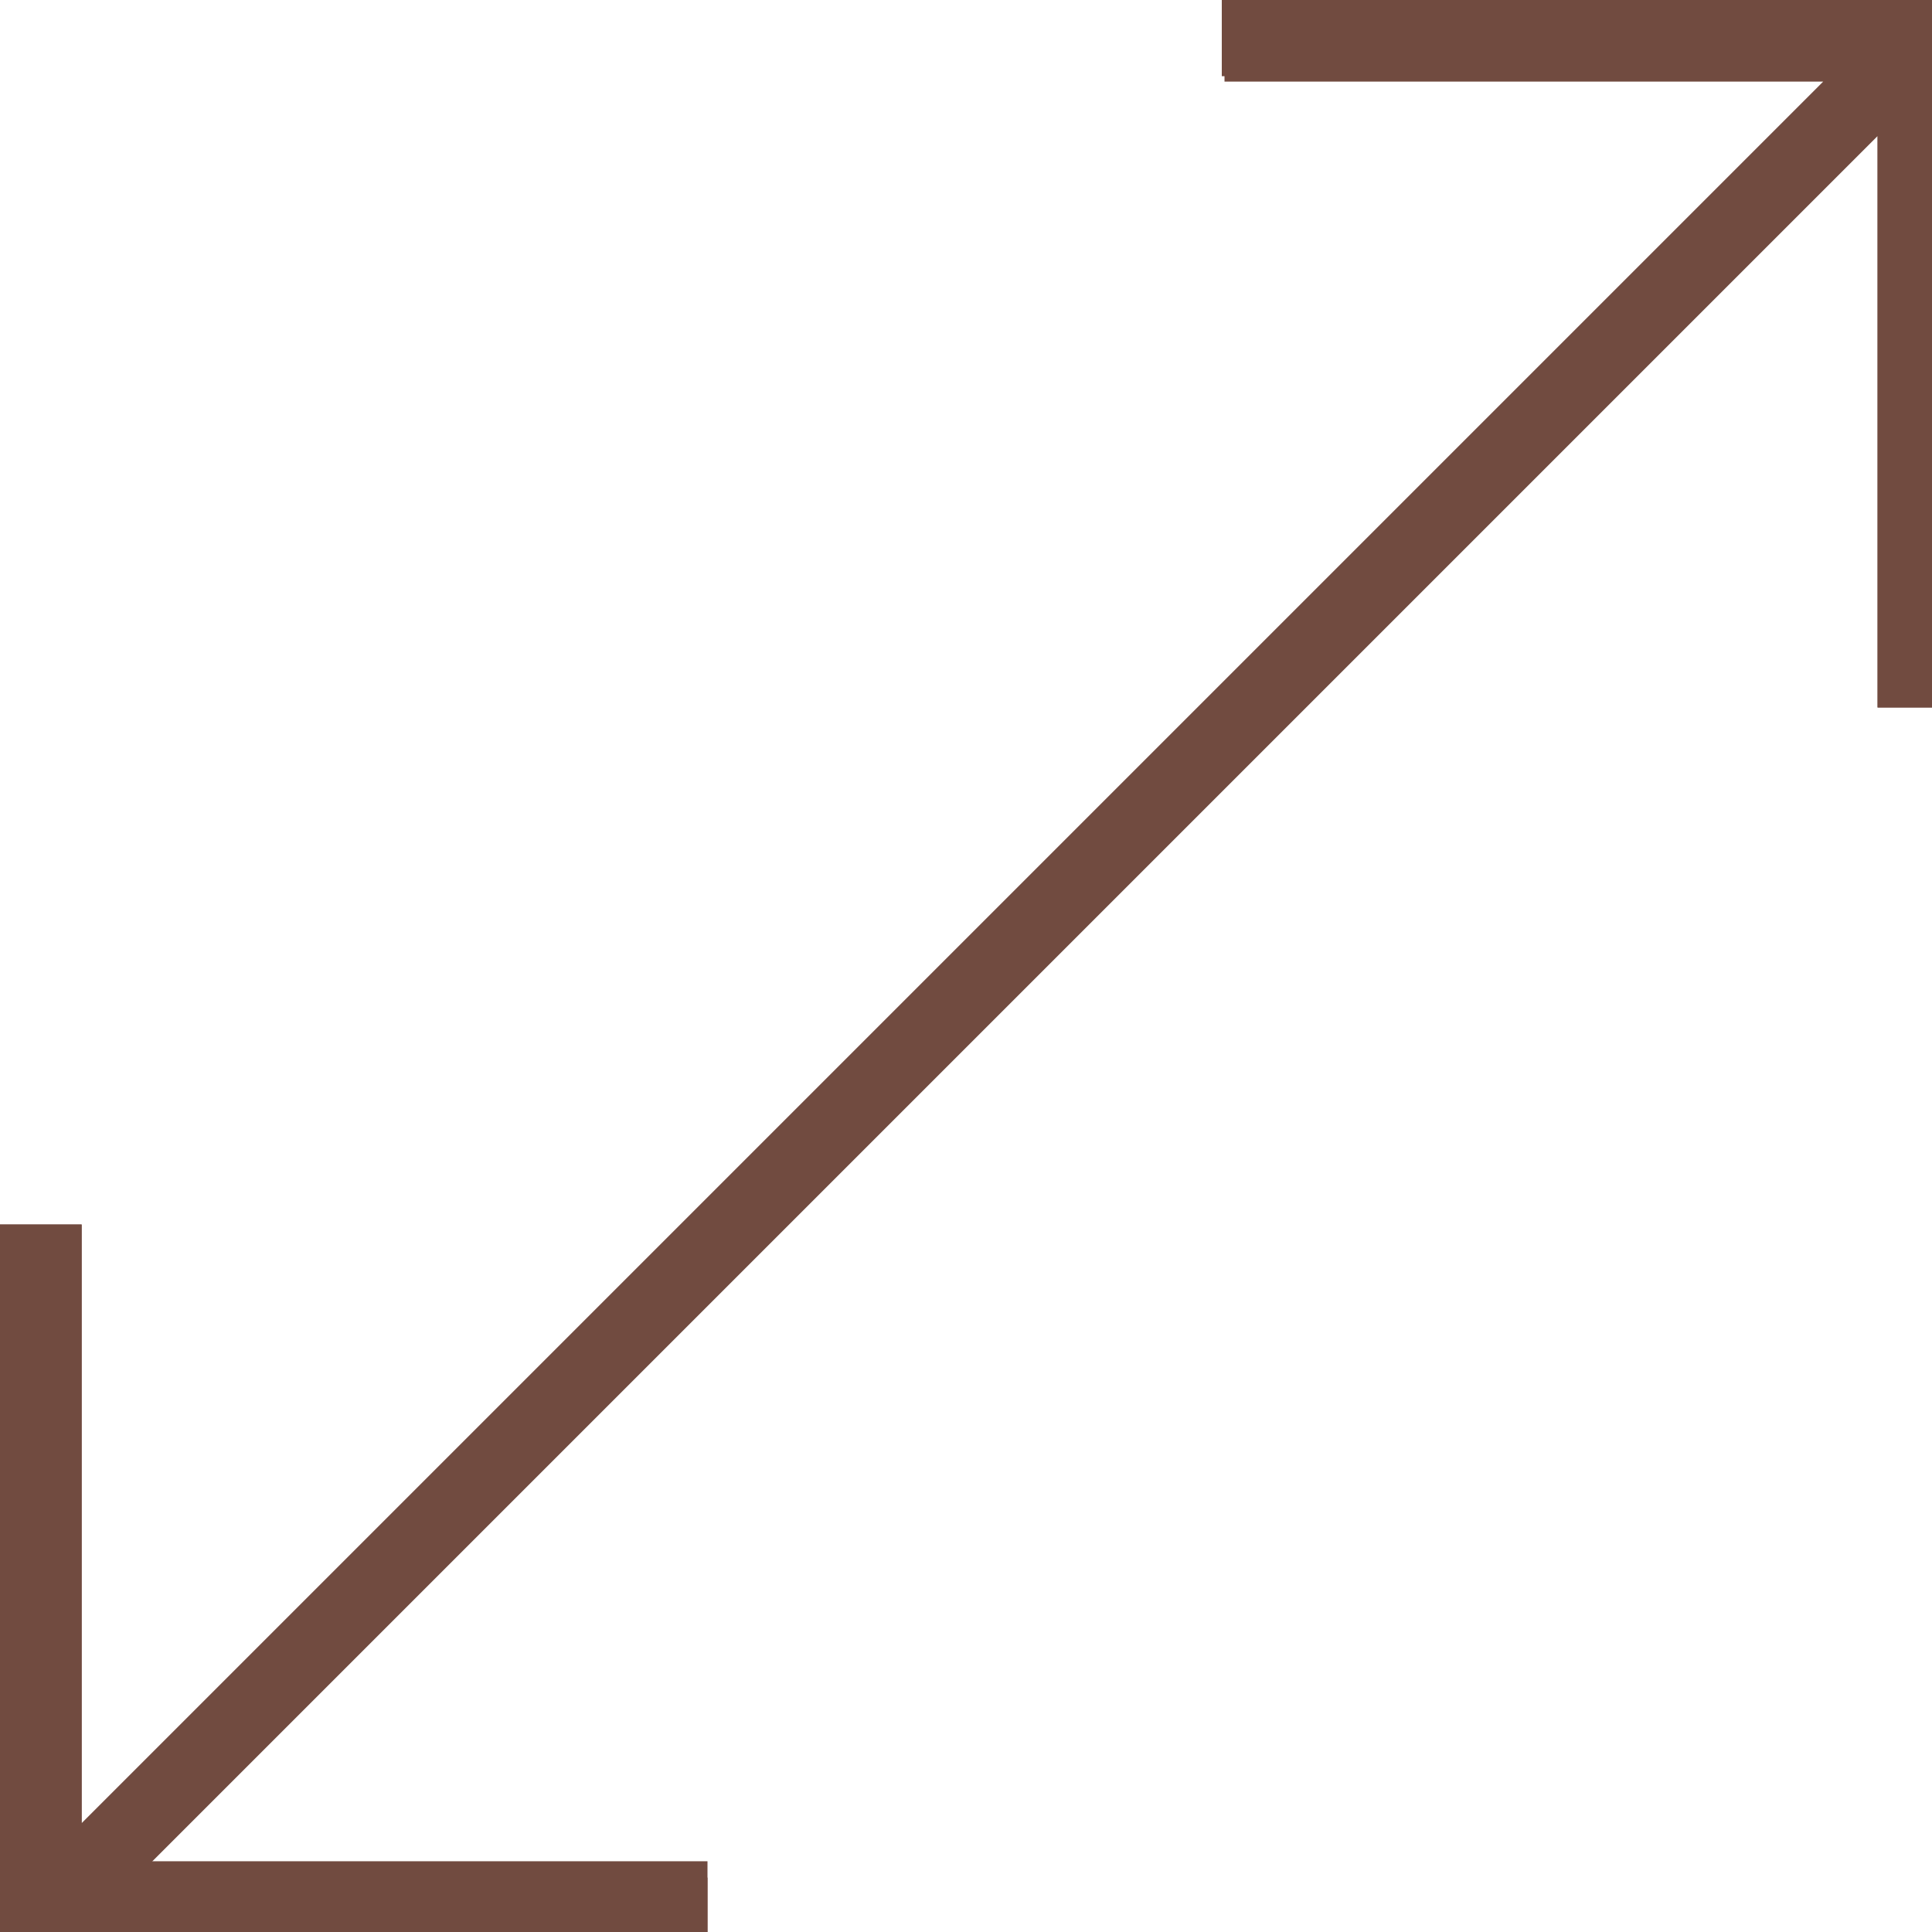 <?xml version="1.0" encoding="UTF-8"?> <svg xmlns="http://www.w3.org/2000/svg" xmlns:xlink="http://www.w3.org/1999/xlink" xmlns:xodm="http://www.corel.com/coreldraw/odm/2003" xml:space="preserve" width="323px" height="323px" version="1.1" style="shape-rendering:geometricPrecision; text-rendering:geometricPrecision; image-rendering:optimizeQuality; fill-rule:evenodd; clip-rule:evenodd" viewBox="0 0 0.71 0.71"> <defs> <style type="text/css"> .fil1 {fill:#714B40} .fil0 {fill:#714B40;fill-rule:nonzero} </style> </defs> <g id="Слой_x0020_1">  <polygon class="fil0" points="0.03,0.67 0.67,0.03 0.45,0.03 0.45,0 0.69,0 0.7,0 0.71,0 0.71,0.26 0.69,0.26 0.69,0.05 0.05,0.69 0.26,0.69 0.26,0.71 0.03,0.71 0,0.71 0,0.69 0,0.45 0.03,0.45 "></polygon> <rect class="fil1" y="0.45" width="0.03" height="0.26"></rect> <rect class="fil1" x="0.69" width="0.03" height="0.26"></rect> <rect class="fil1" transform="matrix(2.64845E-14 -1 1 2.64845E-14 0.449 0.028)" width="0.03" height="0.26"></rect> <rect class="fil1" transform="matrix(2.64845E-14 -1 1 2.64845E-14 -0 0.714)" width="0.03" height="0.26"></rect> </g> </svg> 